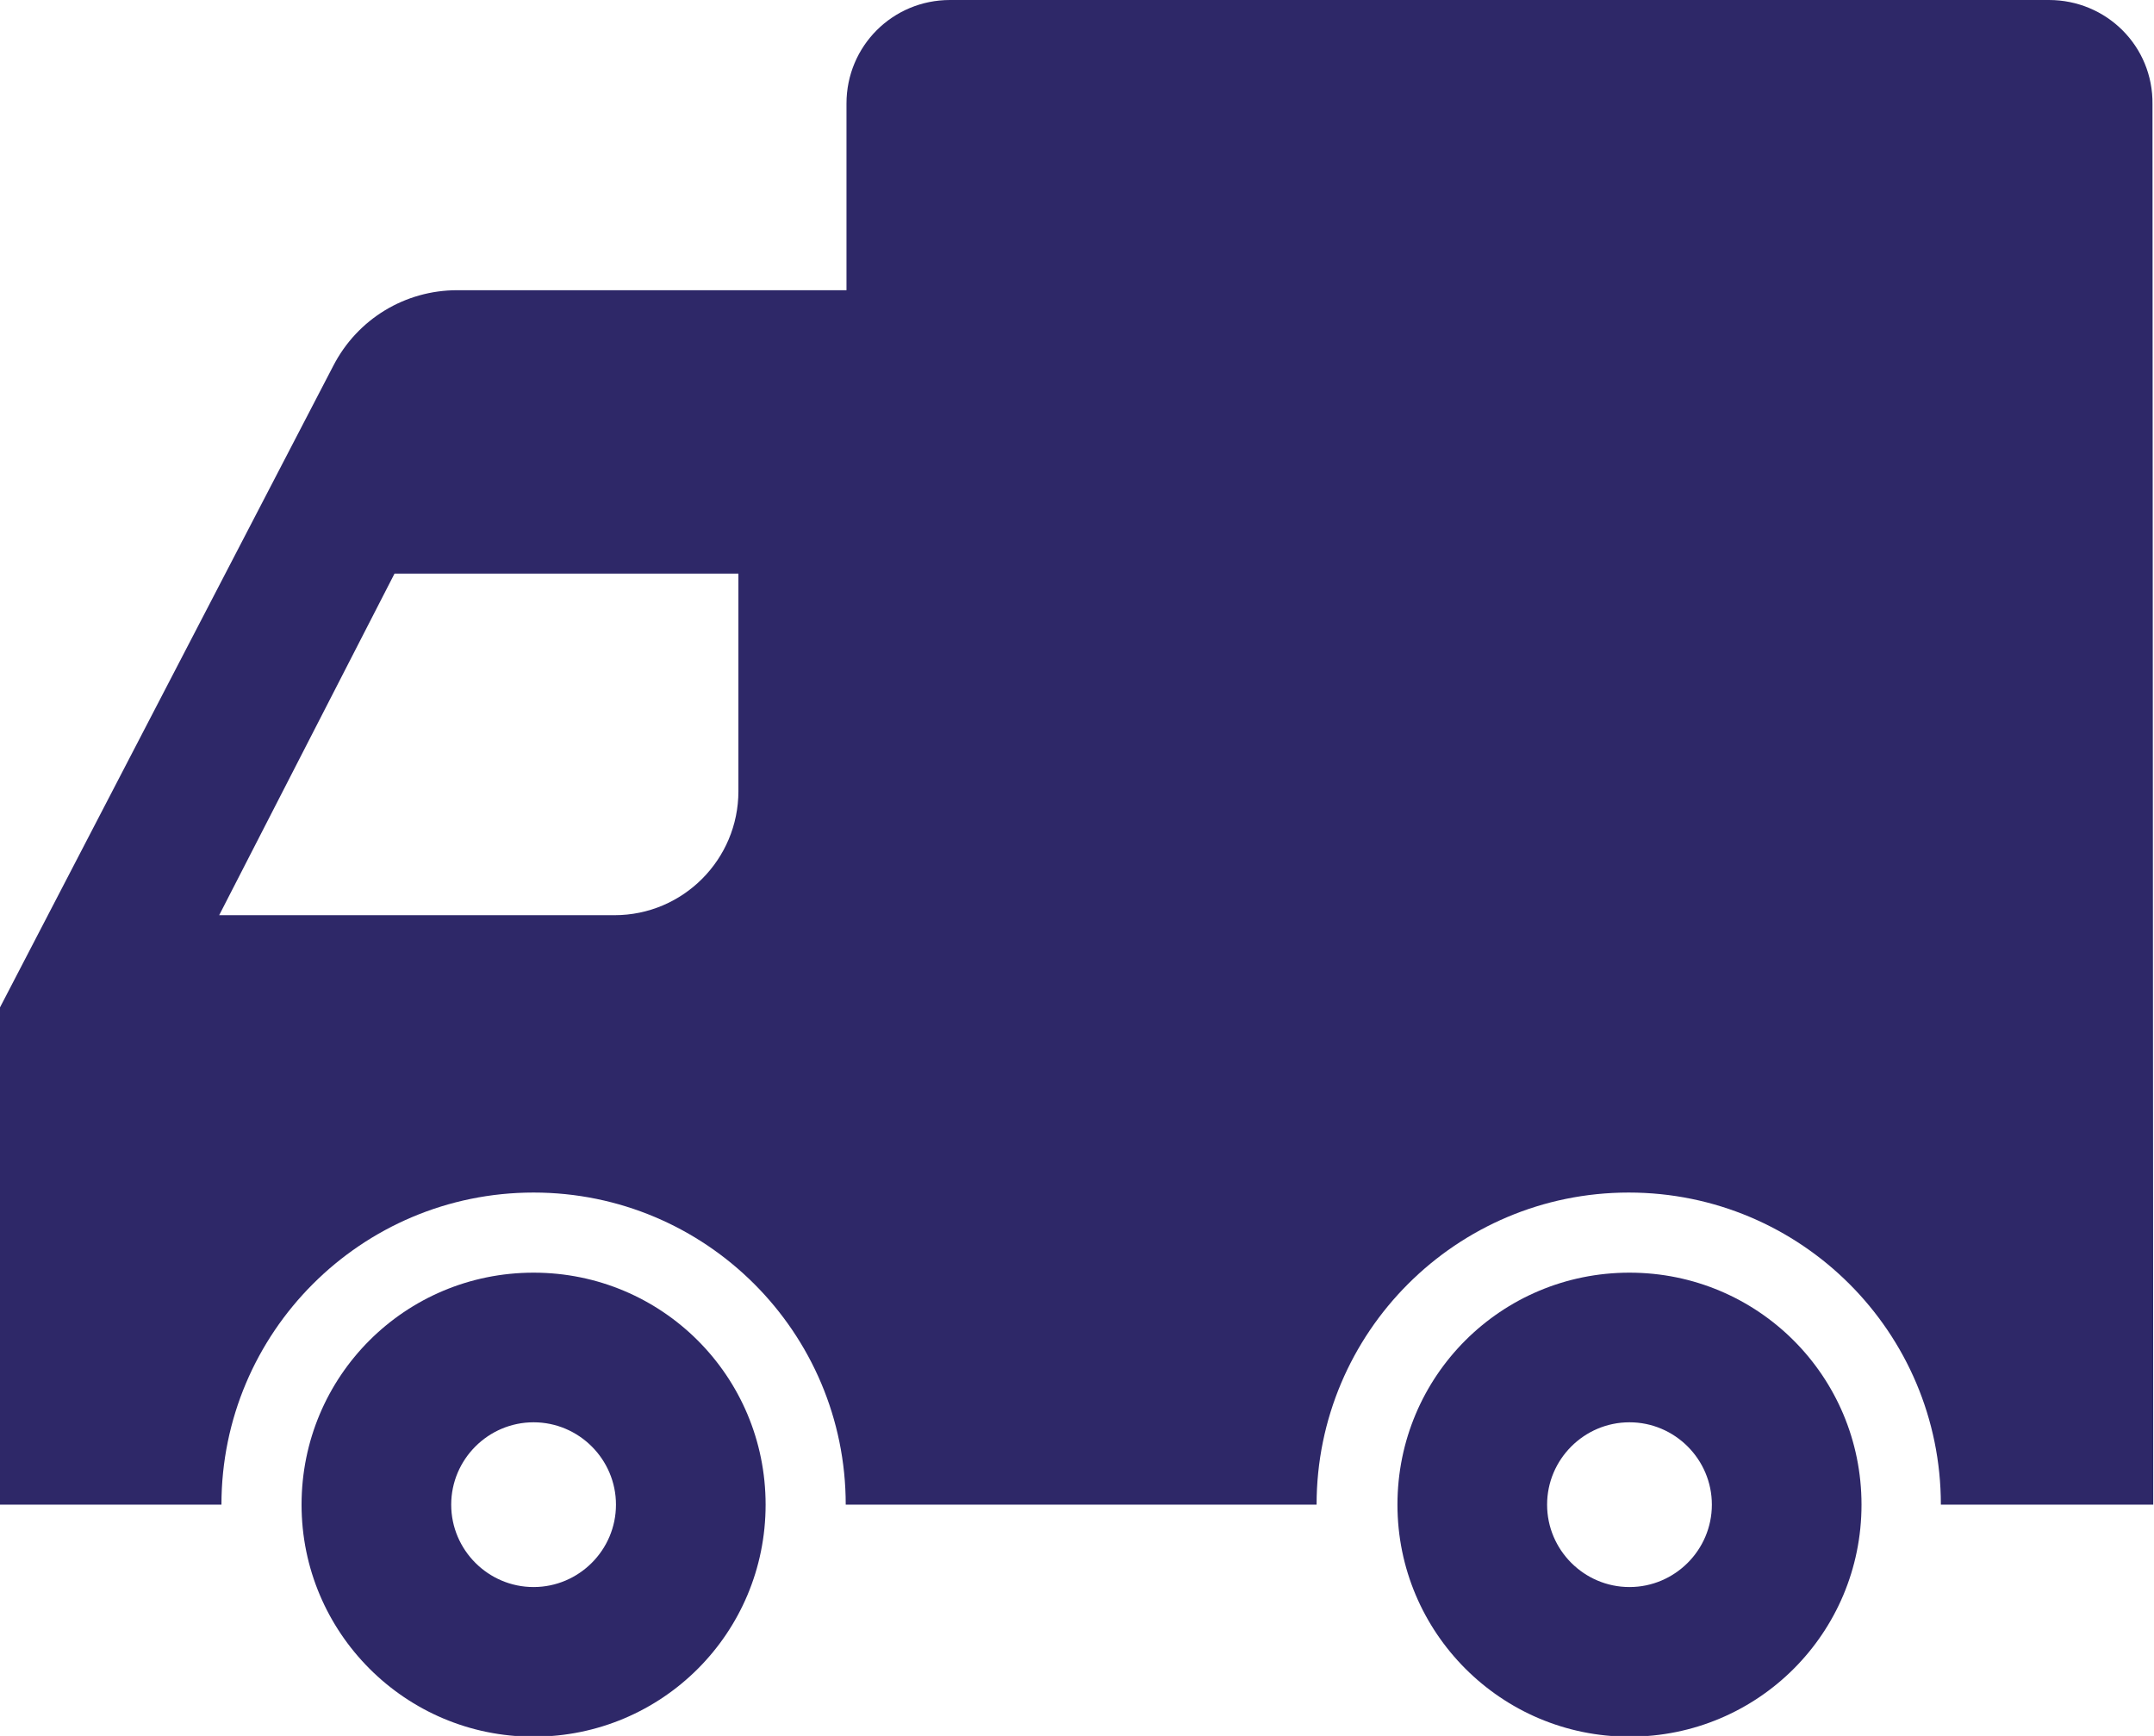 <?xml version="1.0" encoding="UTF-8"?> <svg xmlns="http://www.w3.org/2000/svg" id="Capa_1" version="1.1" viewBox="0 0 285 229.7"><defs><style> .st0 { fill: #2e2868; } </style></defs><path class="st0" d="M39.9,199.1c0,16.9,13.7,30.7,30.7,30.7s30.7-13.7,30.7-30.7-13.7-30.7-30.7-30.7-30.7,13.7-30.7,30.7ZM59.7,199.1c0-6,4.9-10.9,10.9-10.9s10.9,4.9,10.9,10.9-4.9,10.9-10.9,10.9-10.9-4.9-10.9-10.9Z"></path><path class="st0" d="M184.9,199.1c0,16.9,13.7,30.7,30.7,30.7s30.7-13.7,30.7-30.7-13.7-30.7-30.7-30.7-30.7,13.7-30.7,30.7ZM204.7,199.1c0-6,4.9-10.9,10.9-10.9s10.9,4.9,10.9,10.9-4.9,10.9-10.9,10.9-10.9-4.9-10.9-10.9Z"></path><path class="st0" d="M0,133.3v65.8s29.3,0,29.3,0c0-22.8,18.5-41.3,41.3-41.3s41.3,18.5,41.3,41.3h62.3c0-22.8,18.5-41.3,41.3-41.3,22.8,0,41.3,18.5,41.3,41.3h28.1s-.1-185.3-.1-185.3C284.9,6.1,278.7,0,271.1,0H125.7c-7.6,0-13.7,6.1-13.7,13.7v24.7h-51.5c-6.9,0-13.2,3.8-16.4,10L0,133.3ZM29,121.1l23.2-45.2h45.5v28.8c0,9-7.3,16.4-16.4,16.4H29Z"></path></svg> 